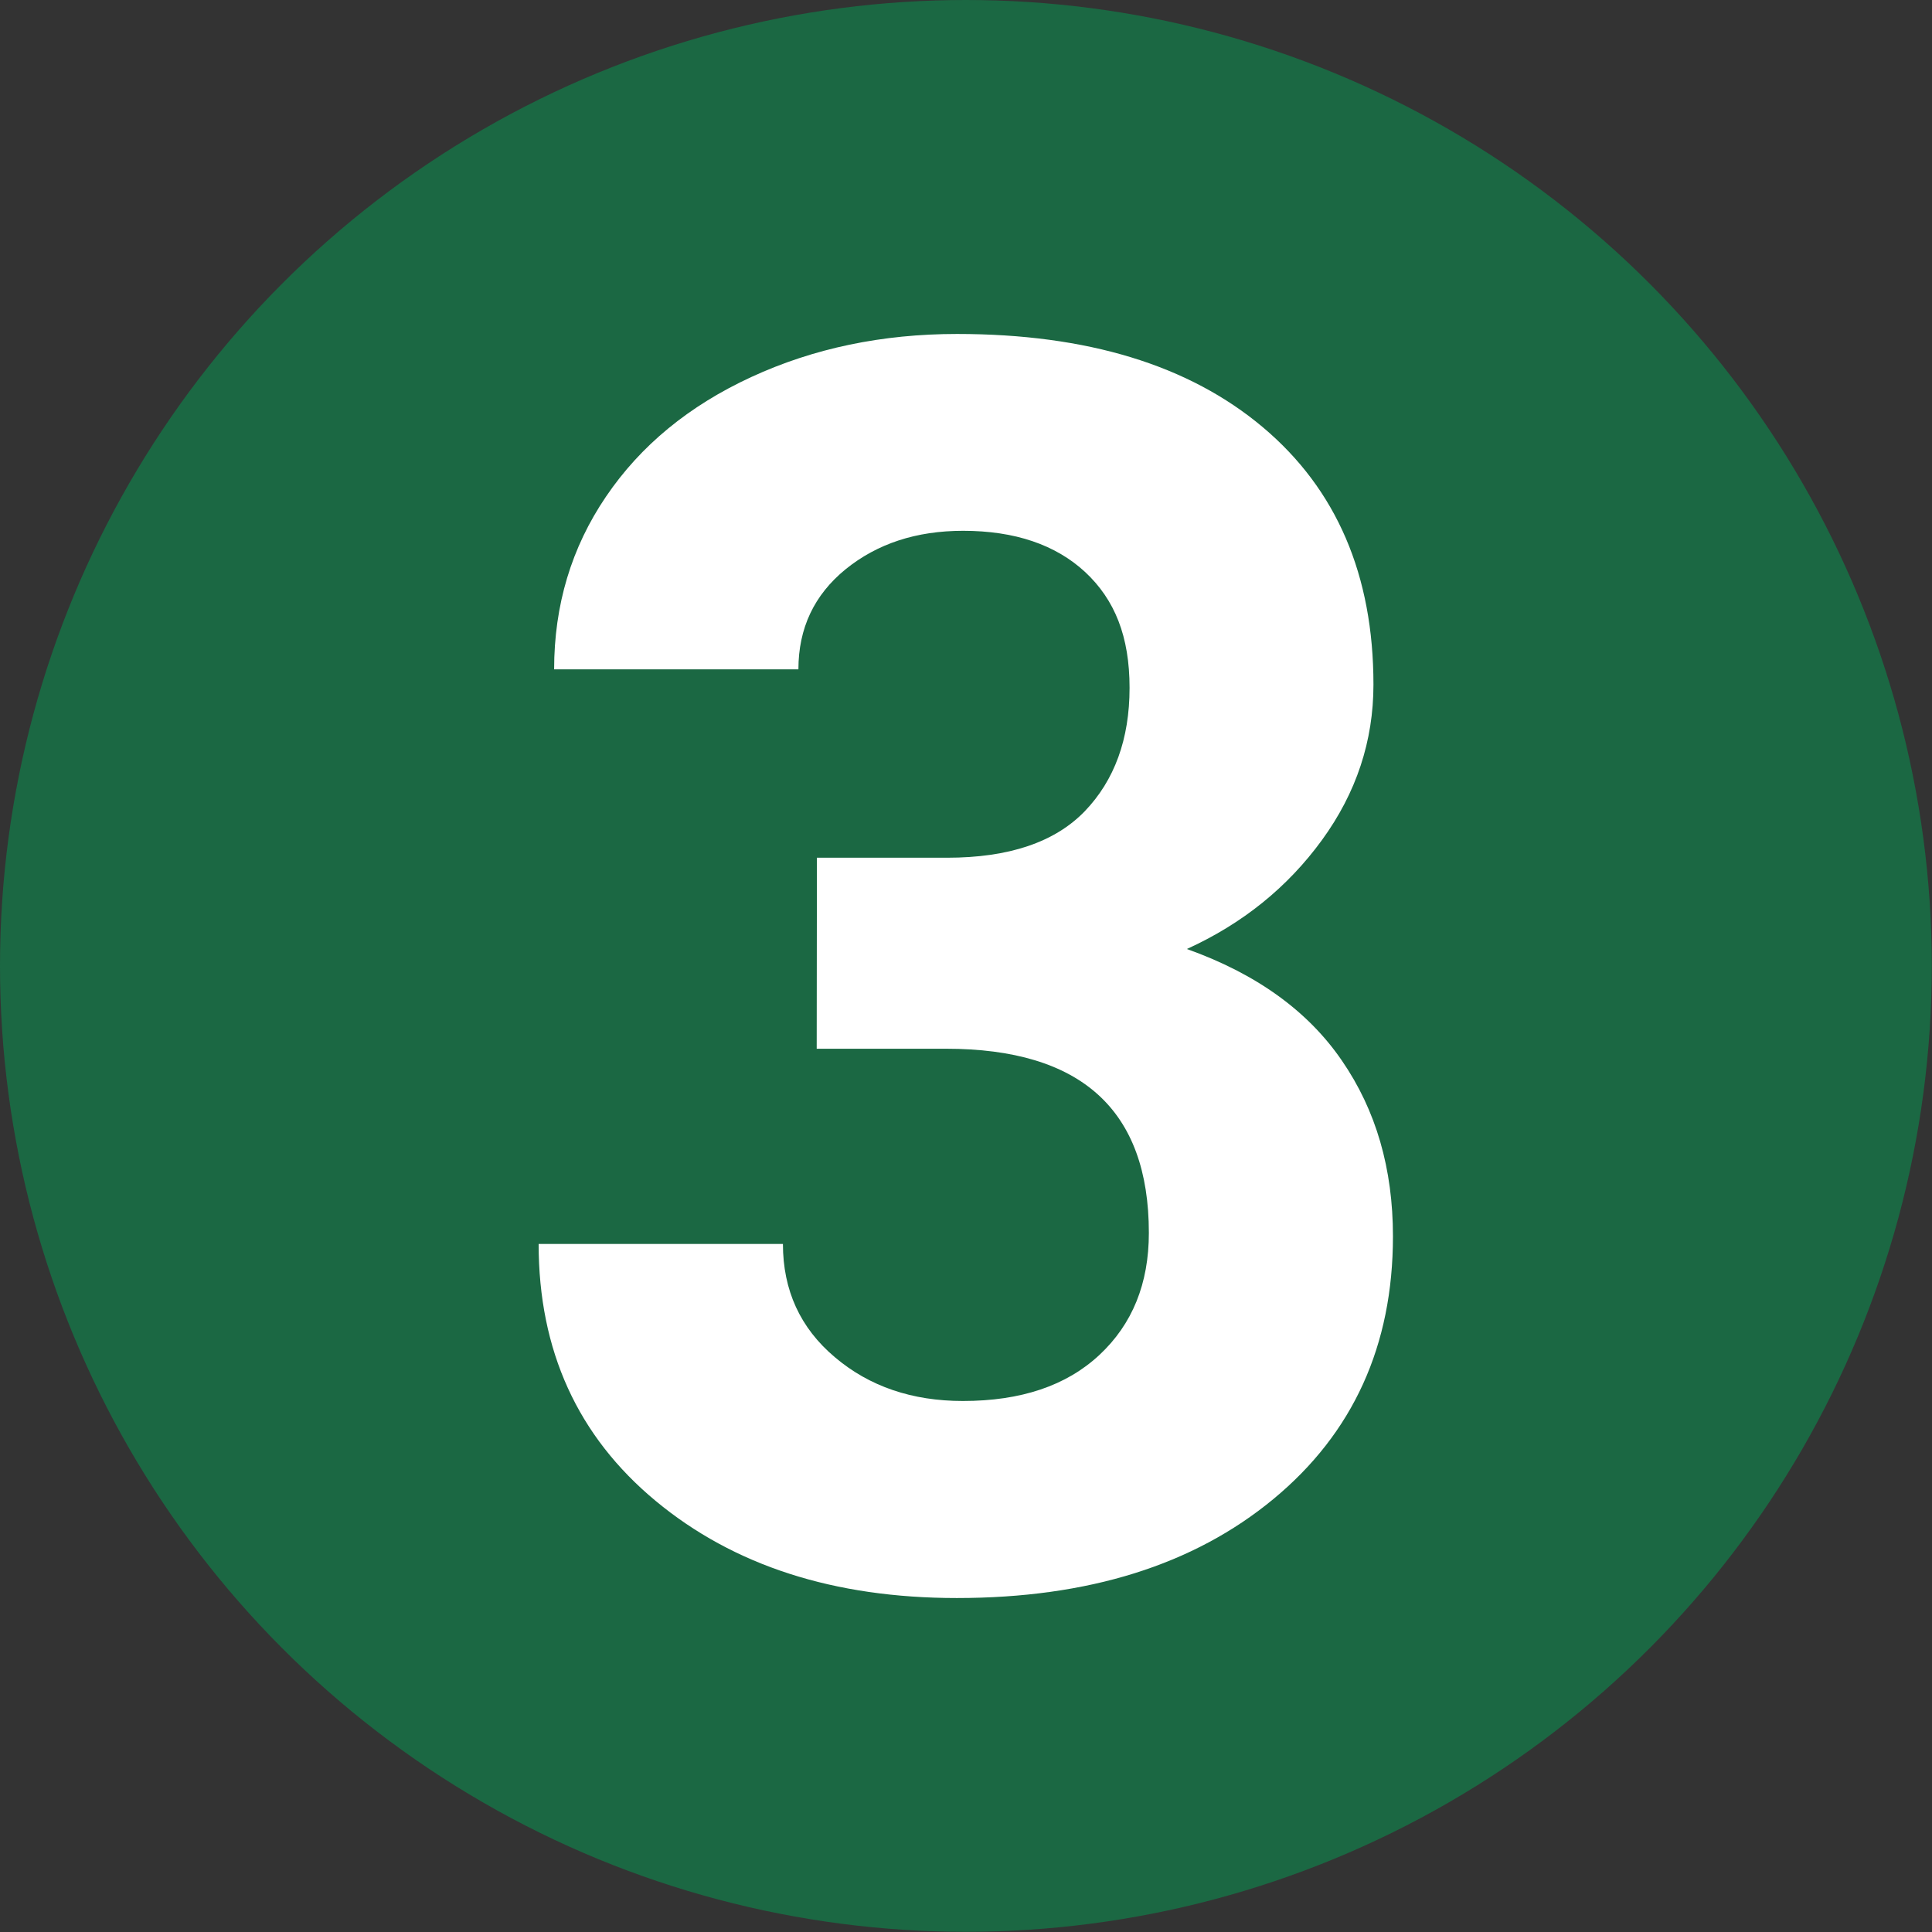 <?xml version="1.0" encoding="utf-8"?>
<!-- Generator: Adobe Illustrator 27.5.0, SVG Export Plug-In . SVG Version: 6.00 Build 0)  -->
<svg version="1.1" id="Calque_1" xmlns="http://www.w3.org/2000/svg" xmlns:xlink="http://www.w3.org/1999/xlink" x="0px" y="0px"
	 viewBox="0 0 960.9 960.9" style="enable-background:new 0 0 960.9 960.9;" xml:space="preserve">
<rect x="0" y="0" width="960.9" height="960.9" fill="#333333" stroke="none"/>
<style type="text/css">
	.st0{fill:#1B6843;}
	.st1{fill:#FFFFFF;}
</style>
<circle class="st0" cx="480.4" cy="480.4" r="480.4"/>
<path class="st1" d="M406.3,426.6H471c30.8,0,53.6-7.7,68.5-23.1c14.8-15.4,22.3-35.9,22.3-61.4s-7.3-43.8-22.1-57.6
	C525,270.9,504.7,264,479,264c-23.3,0-42.7,6.4-58.4,19.1c-15.7,12.8-23.5,29.4-23.5,49.8H275.6c0-31.9,8.6-60.6,25.8-85.9
	c17.2-25.4,41.3-45.2,72.3-59.5c31-14.3,65.1-21.4,102.3-21.4c64.7,0,115.4,15.5,152.1,46.4s55,73.6,55,128c0,28-8.5,53.8-25.6,77.3
	c-17.1,23.5-39.5,41.6-67.2,54.2c34.5,12.3,60.2,30.8,77.1,55.5c17,24.7,25.4,53.8,25.4,87.4c0,54.3-19.8,97.9-59.5,130.7
	c-39.7,32.8-92.1,49.2-157.4,49.2c-61.1,0-111-16.1-149.8-48.3c-38.8-32.2-58.2-74.8-58.2-127.8h121.5c0,23,8.6,41.8,25.8,56.3
	c17.2,14.6,38.5,21.8,63.7,21.8c28.9,0,51.5-7.6,67.9-22.9s24.6-35.5,24.6-60.7c0-61.1-33.6-91.6-100.9-91.6h-64.3L406.3,426.6
	L406.3,426.6z"/>
</svg>
